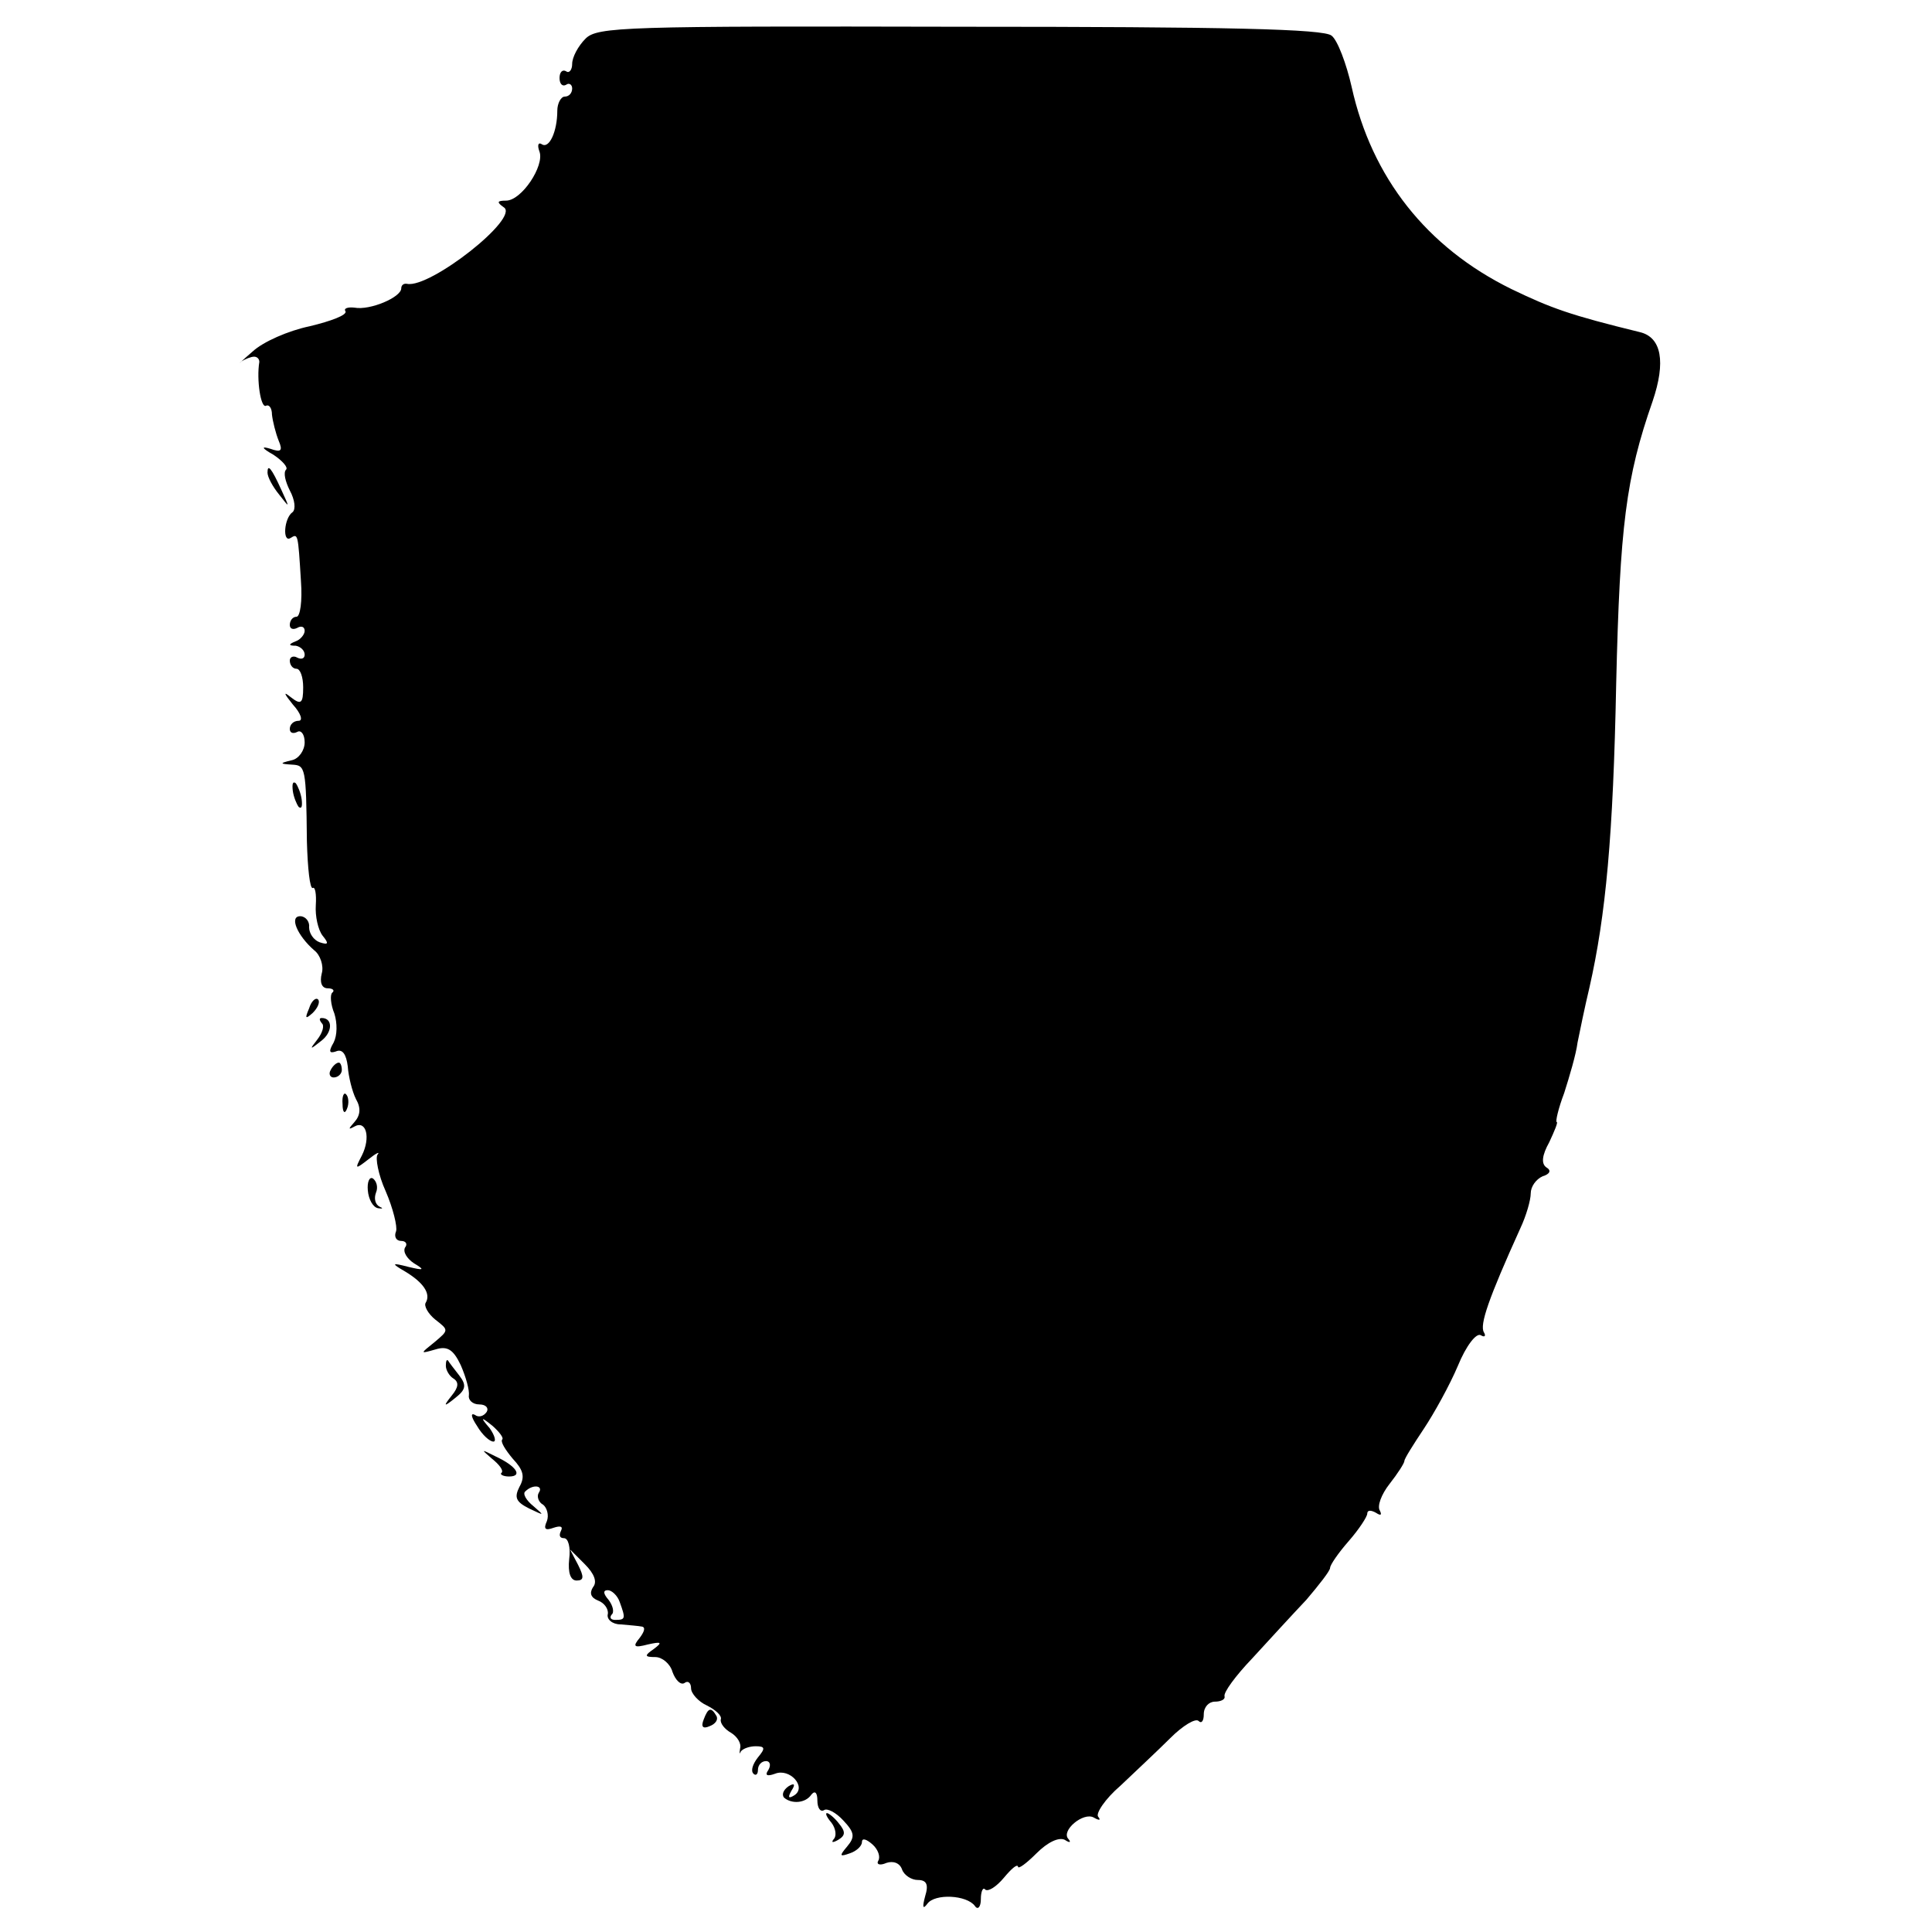 <?xml version="1.0" standalone="no"?>
<!DOCTYPE svg PUBLIC "-//W3C//DTD SVG 20010904//EN"
 "http://www.w3.org/TR/2001/REC-SVG-20010904/DTD/svg10.dtd">
<svg version="1.0" xmlns="http://www.w3.org/2000/svg"
 width="260pt" height="260pt" viewBox="0 0 260 260"
 preserveAspectRatio="xMidYMid meet">
<g transform="translate(0,260) scale(0.1,-0.1)"
fill="#000000" stroke="none">
<path d="M788 2548 c-10 -10 -18 -25 -18 -34 0 -8 -4 -13 -8 -10 -5 3 -9 -1
-9 -9 0 -8 4 -12 9 -9 4 3 8 0 8 -5 0 -6 -4 -11 -10 -11 -5 0 -10 -9 -10 -19
0 -28 -11 -52 -21 -45 -5 3 -6 -2 -3 -10 7 -19 -24 -66 -45 -66 -12 0 -13 -2
-3 -9 22 -14 -99 -109 -130 -103 -5 1 -8 -2 -8 -6 0 -12 -42 -30 -63 -26 -9 1
-15 -1 -12 -5 2 -5 -19 -13 -48 -20 -29 -6 -63 -21 -77 -34 -14 -12 -21 -19
-16 -14 6 4 14 7 18 7 4 0 7 -3 7 -7 -4 -24 2 -63 9 -59 4 2 8 -3 8 -12 1 -9
5 -25 9 -35 6 -14 3 -16 -11 -11 -13 4 -12 1 4 -8 12 -8 20 -17 17 -20 -4 -4
-1 -16 5 -28 7 -13 8 -25 4 -29 -12 -8 -14 -42 -3 -35 10 6 10 7 14 -58 2 -27
-1 -48 -6 -48 -5 0 -9 -5 -9 -11 0 -5 4 -7 10 -4 5 3 10 2 10 -4 0 -5 -6 -12
-12 -14 -10 -4 -10 -6 0 -6 6 -1 12 -6 12 -12 0 -5 -4 -7 -10 -4 -5 3 -10 1
-10 -4 0 -6 4 -11 9 -11 5 0 9 -11 9 -25 0 -22 -3 -24 -17 -13 -10 8 -9 5 3
-10 11 -12 14 -22 8 -22 -7 0 -12 -5 -12 -11 0 -5 4 -7 10 -4 5 3 10 -3 10
-14 0 -11 -8 -22 -17 -24 -17 -4 -17 -5 0 -6 18 -1 19 -3 20 -103 1 -36 4 -65
8 -63 3 2 5 -8 4 -23 -1 -15 3 -33 9 -41 9 -11 8 -13 -4 -9 -8 3 -14 12 -14
20 1 8 -5 15 -12 15 -15 0 -4 -26 19 -46 8 -6 13 -21 10 -31 -3 -12 0 -20 8
-20 7 0 10 -3 6 -6 -3 -3 -2 -16 3 -28 4 -13 4 -29 -1 -39 -7 -12 -6 -15 3
-12 9 4 14 -4 16 -20 1 -14 6 -34 11 -44 7 -12 6 -22 -2 -31 -8 -9 -9 -11 0
-6 16 9 22 -15 10 -39 -10 -19 -9 -19 9 -5 10 8 16 11 12 6 -3 -4 1 -27 11
-49 10 -23 16 -48 14 -54 -3 -7 0 -13 7 -13 6 0 9 -4 5 -9 -3 -6 3 -15 12 -21
15 -9 14 -10 -7 -5 -23 6 -24 5 -5 -6 25 -15 35 -30 28 -42 -3 -4 3 -15 13
-23 18 -14 18 -14 -1 -30 -20 -16 -20 -16 1 -10 16 5 24 0 34 -21 7 -16 12
-34 11 -41 -1 -6 5 -12 14 -12 9 0 13 -5 10 -10 -4 -6 -11 -8 -16 -4 -6 3 -5
-3 3 -15 7 -12 17 -21 22 -21 4 0 2 8 -5 18 -13 15 -12 16 4 3 9 -8 15 -16 13
-18 -3 -3 4 -14 14 -26 14 -15 17 -24 9 -38 -7 -14 -5 -20 13 -29 21 -10 21
-10 6 3 -10 8 -15 17 -11 20 10 10 25 8 18 -2 -3 -5 0 -13 6 -16 5 -4 8 -14 5
-22 -5 -11 -2 -13 9 -9 9 3 13 2 10 -4 -3 -6 -2 -10 4 -10 6 0 9 -13 7 -28 -2
-19 2 -29 10 -29 10 0 10 5 2 21 l-11 21 20 -20 c13 -13 17 -24 11 -31 -5 -8
-3 -14 7 -18 8 -3 14 -11 13 -18 -2 -7 6 -14 17 -14 11 -1 24 -2 29 -3 5 -1 3
-7 -3 -15 -10 -12 -8 -14 11 -9 18 4 20 3 8 -6 -13 -9 -13 -11 2 -11 9 0 20
-9 23 -20 4 -11 11 -18 16 -15 5 4 9 0 9 -7 0 -7 10 -18 21 -23 12 -6 21 -14
19 -19 -1 -5 5 -13 14 -18 8 -5 14 -14 12 -21 -1 -6 -1 -9 1 -4 3 4 12 7 20 7
13 0 13 -3 3 -15 -7 -9 -10 -18 -6 -22 3 -3 6 -1 6 5 0 7 5 12 11 12 5 0 7 -5
3 -12 -5 -7 -2 -9 9 -5 20 8 43 -18 26 -29 -8 -5 -9 -3 -4 6 6 9 4 11 -4 6 -7
-5 -9 -11 -6 -15 10 -9 29 -8 37 4 5 6 8 2 8 -8 0 -10 4 -16 9 -13 4 3 16 -3
26 -14 15 -16 16 -22 5 -35 -11 -13 -10 -14 4 -9 9 3 16 10 16 15 0 6 6 4 14
-3 8 -7 11 -17 8 -22 -3 -5 2 -7 11 -3 9 3 18 0 21 -9 3 -8 13 -14 21 -14 12
0 15 -6 10 -22 -4 -15 -3 -18 3 -10 10 14 53 12 64 -3 4 -6 8 -1 8 9 0 11 3
17 6 13 4 -3 15 4 25 16 10 12 18 19 19 15 0 -4 11 4 25 18 15 15 30 22 38 18
6 -4 9 -4 5 1 -11 11 20 37 34 29 7 -4 10 -4 6 1 -4 4 9 24 30 42 20 19 51 48
67 64 17 17 34 27 38 23 4 -4 7 0 7 9 0 10 7 17 15 17 8 0 14 3 13 7 -2 5 15
28 37 51 22 24 55 60 73 79 17 20 32 39 32 43 0 4 11 20 25 36 14 16 25 33 25
37 0 5 5 5 12 1 6 -4 8 -3 5 3 -4 6 2 22 13 36 11 14 20 28 20 31 0 3 12 22
26 43 14 21 35 59 46 85 11 27 25 45 31 41 5 -3 7 -1 4 4 -6 10 6 45 49 140 8
17 14 38 14 47 0 9 7 19 16 23 10 3 12 8 5 12 -7 5 -6 16 4 34 7 15 12 27 10
27 -2 0 2 18 10 39 7 22 16 52 18 68 3 15 10 49 16 74 22 97 32 204 36 409 5
212 13 277 49 380 18 53 12 86 -17 93 -94 23 -119 32 -173 58 -114 56 -188
150 -215 272 -7 31 -19 63 -27 69 -10 9 -140 12 -500 12 -451 1 -488 0 -504
-16z m46 -2104 c8 -22 8 -24 -6 -24 -6 0 -8 3 -5 7 4 3 2 12 -4 20 -7 8 -8 13
-1 13 5 0 13 -7 16 -16z"/>
<path d="M360 1964 c0 -6 7 -19 16 -30 14 -18 14 -18 3 6 -14 31 -19 36 -19
24z"/>
<path d="M394 1536 c1 -8 5 -18 8 -22 4 -3 5 1 4 10 -1 8 -5 18 -8 22 -4 3 -5
-1 -4 -10z"/>
<path d="M416 1243 c-6 -14 -5 -15 5 -6 7 7 10 15 7 18 -3 3 -9 -2 -12 -12z"/>
<path d="M433 1223 c4 -3 1 -13 -6 -22 -11 -14 -10 -14 5 -2 16 12 16 31 1 31
-4 0 -3 -3 0 -7z"/>
<path d="M445 1160 c-3 -5 -1 -10 4 -10 6 0 11 5 11 10 0 6 -2 10 -4 10 -3 0
-8 -4 -11 -10z"/>
<path d="M461 1114 c0 -11 3 -14 6 -6 3 7 2 16 -1 19 -3 4 -6 -2 -5 -13z"/>
<path d="M495 998 c1 -12 7 -23 14 -24 6 -1 7 0 2 2 -6 3 -8 11 -5 19 3 7 1
15 -4 19 -5 3 -8 -5 -7 -16z"/>
<path d="M600 762 c0 -6 5 -14 10 -17 8 -5 7 -12 -2 -23 -12 -15 -11 -16 5 -3
14 11 15 17 5 30 -7 9 -14 18 -15 20 -2 2 -3 -1 -3 -7z"/>
<path d="M662 637 c10 -8 16 -16 13 -19 -3 -2 2 -5 10 -5 19 0 10 14 -18 27
-20 10 -20 10 -5 -3z"/>
<path d="M947 286 c-4 -10 -1 -13 8 -9 8 3 12 9 9 14 -7 12 -11 11 -17 -5z"/>
<path d="M1119 147 c6 -8 7 -18 3 -22 -4 -5 -1 -5 6 -1 10 6 10 11 1 22 -6 8
-14 14 -16 14 -3 0 0 -6 6 -13z"/>
</g>
</svg>
